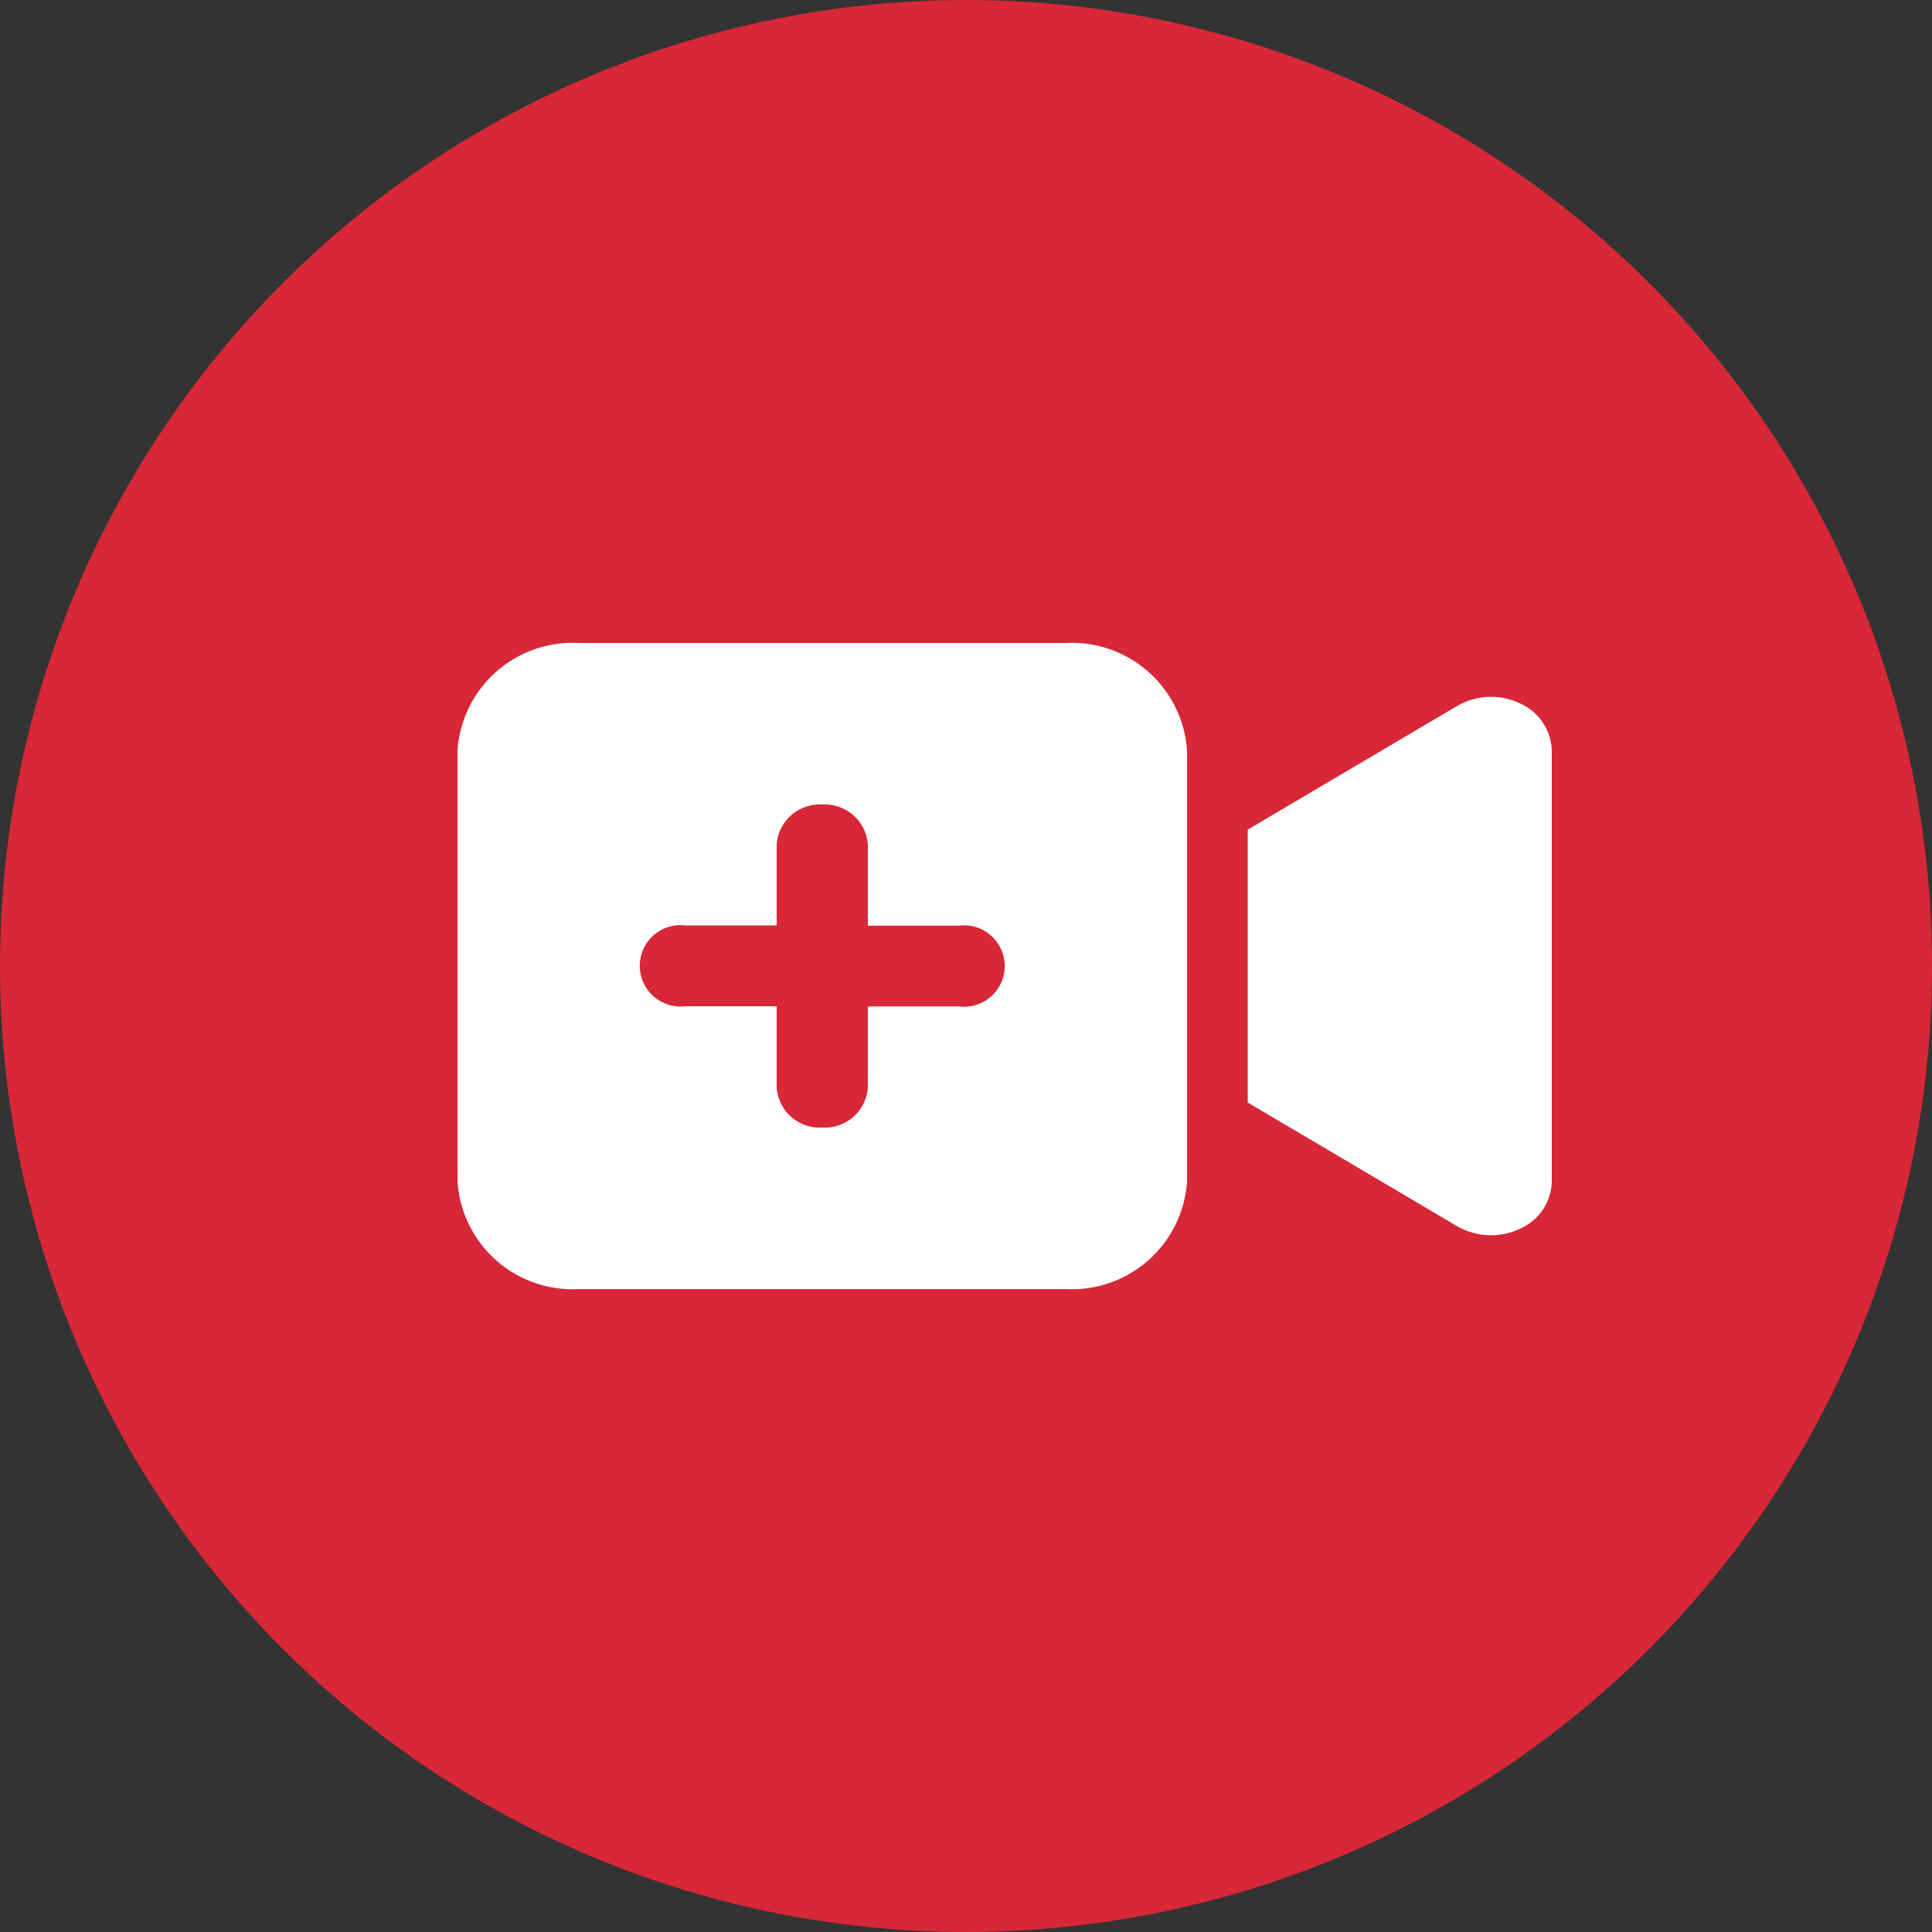 <svg xmlns="http://www.w3.org/2000/svg" width="50" height="50" viewBox="0 0 50 50">
  <rect x="0" y="0" width="50" height="50" fill="#333333" stroke="none"/>
  <g id="Group_193" data-name="Group 193" transform="translate(17030 -8870)">
    <g id="Group_622" data-name="Group 622" transform="translate(-17128 6618)">
      <g id="icon-top1" transform="translate(98 2252)">
        <circle id="Ellipse_33" data-name="Ellipse 33" cx="25" cy="25" r="25" fill="#d82737"/>
      </g>
    </g>
    <path id="video-plus-solid" d="M3.147,64A2.986,2.986,0,0,0,0,66.787V77.933A2.986,2.986,0,0,0,3.147,80.72H15.733a2.986,2.986,0,0,0,3.147-2.787V66.787A2.986,2.986,0,0,0,15.733,64Zm25.173,2.787a1.381,1.381,0,0,0-.831-1.228,1.743,1.743,0,0,0-1.618.07l-4.72,2.787-.7.414v7.062l.7.414,4.72,2.787a1.754,1.754,0,0,0,1.618.07,1.373,1.373,0,0,0,.831-1.228V66.787Zm-17.7,2.438v2.09h2.36a1.053,1.053,0,1,1,0,2.09H10.62v2.09A1.116,1.116,0,0,1,9.44,76.54a1.116,1.116,0,0,1-1.18-1.045V73.4H5.9a1.053,1.053,0,1,1,0-2.09H8.26v-2.09A1.116,1.116,0,0,1,9.44,68.18,1.116,1.116,0,0,1,10.62,69.225Z" transform="translate(-17018.16 8822.641)" fill="#fff"/>
  </g>
</svg>
